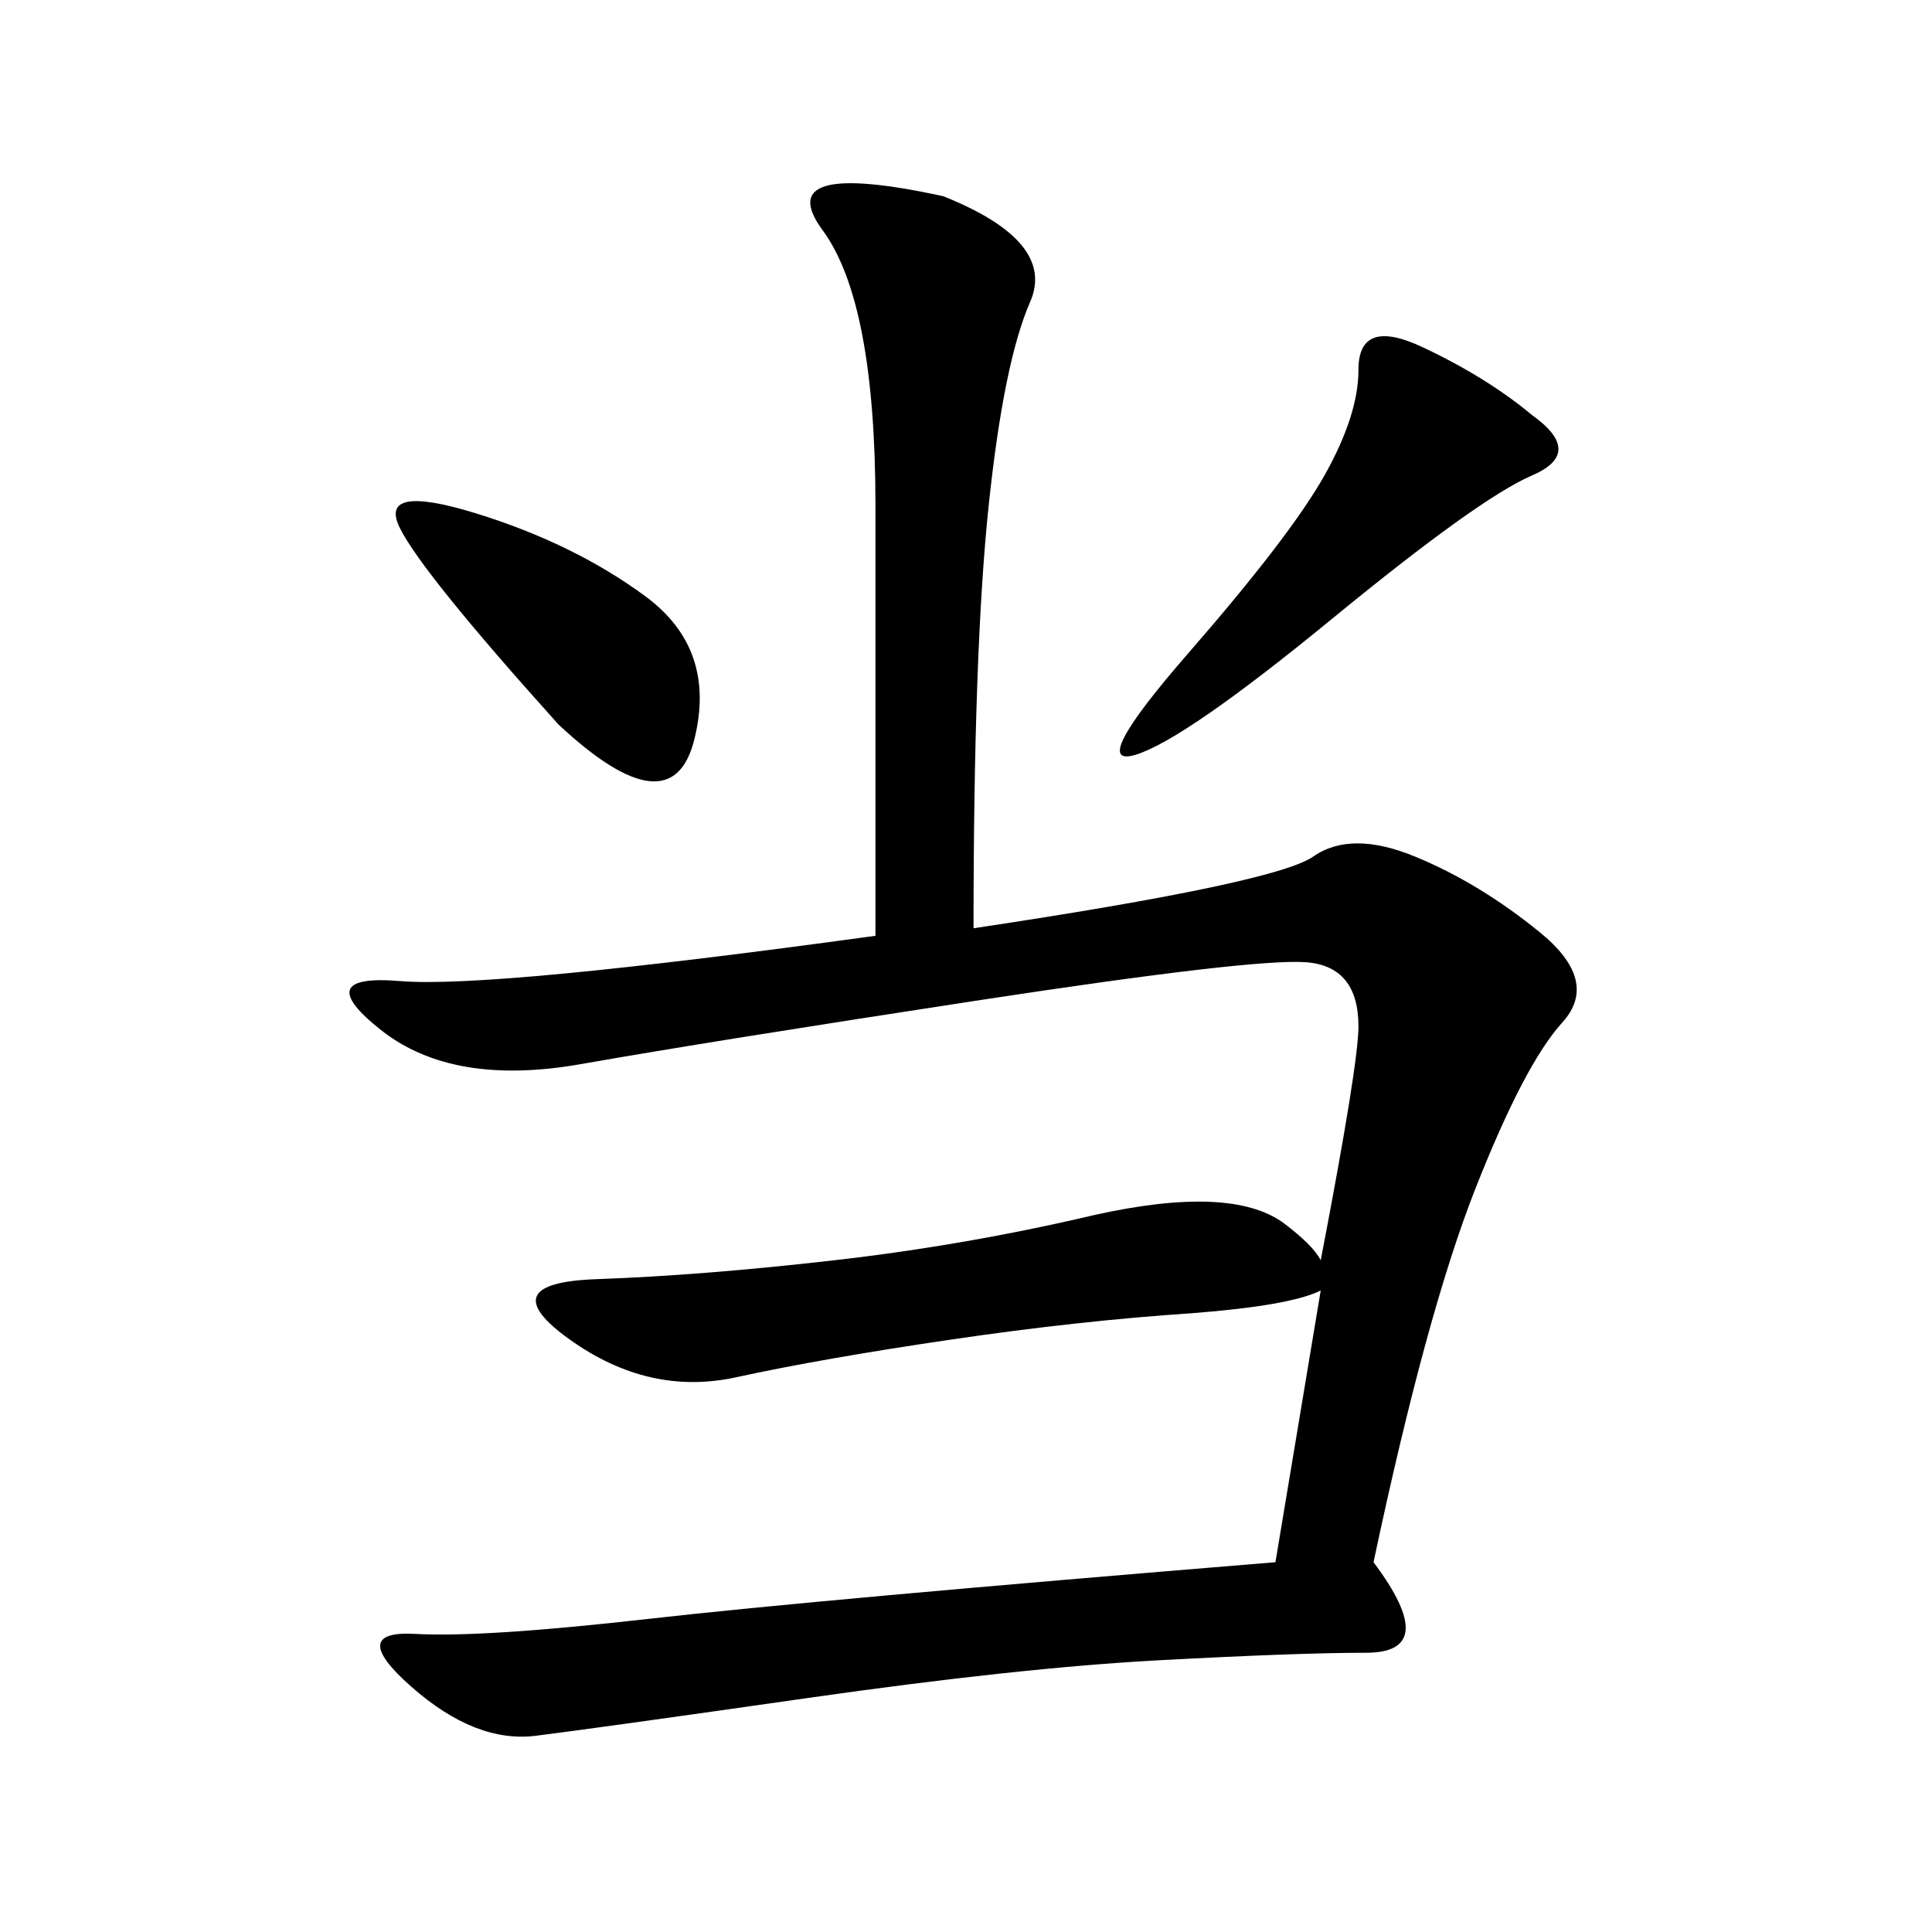 <svg xmlns="http://www.w3.org/2000/svg" xmlns:xlink="http://www.w3.org/1999/xlink" width="300" height="300"><path d="M169.92 188.67Q191.02 183.98 199.22 189.84L199.22 189.84Q203.91 193.36 205.08 195.70L205.08 195.70Q210.94 165.23 210.94 159.38L210.94 159.38Q210.94 150 202.73 149.41Q194.53 148.83 152.34 155.27Q110.16 161.72 90.23 165.23Q70.31 168.75 59.18 159.96Q48.05 151.17 62.11 152.34Q76.17 153.52 135.94 145.31L135.94 145.31L135.94 78.52Q135.94 46.88 127.73 35.74Q119.53 24.61 146.48 30.47L146.48 30.47Q164.06 37.50 159.96 46.88Q155.86 56.25 153.52 78.52Q151.17 100.78 151.17 144.14L151.17 144.14Q198.05 137.11 203.91 133.01Q209.77 128.91 219.73 133.01Q229.69 137.11 239.06 144.73Q248.44 152.34 242.58 158.79Q236.72 165.23 229.10 184.57Q221.48 203.91 213.28 242.58L213.28 242.58Q223.83 256.64 212.11 256.64L212.11 256.64Q201.56 256.64 179.88 257.81Q158.20 258.98 125.39 263.67Q92.58 268.36 83.20 269.53Q73.83 270.70 63.87 261.91Q53.91 253.13 64.45 253.71Q75 254.30 100.78 251.37Q126.56 248.44 198.05 242.58L198.05 242.58L205.08 200.39Q200.39 202.73 185.16 203.91L185.16 203.91Q167.58 205.08 147.66 208.01Q127.73 210.94 114.26 213.87Q100.78 216.80 88.48 208.01Q76.17 199.22 92.58 198.63Q108.98 198.05 129.49 195.70Q150 193.36 169.92 188.67L169.92 188.67ZM237.89 64.45Q246.09 70.31 237.89 73.83Q229.69 77.34 206.84 96.09Q183.98 114.84 176.37 117.19Q168.75 119.53 184.57 101.37Q200.39 83.20 205.66 73.83Q210.94 64.45 210.94 57.42L210.94 57.42Q210.94 49.22 220.90 53.91Q230.86 58.59 237.89 64.45L237.89 64.45ZM86.72 112.50Q65.63 89.06 62.11 82.03Q58.59 75 73.83 79.69Q89.06 84.38 100.20 92.58Q111.33 100.78 107.81 114.84Q104.30 128.91 86.72 112.50L86.72 112.50Z"/></svg>